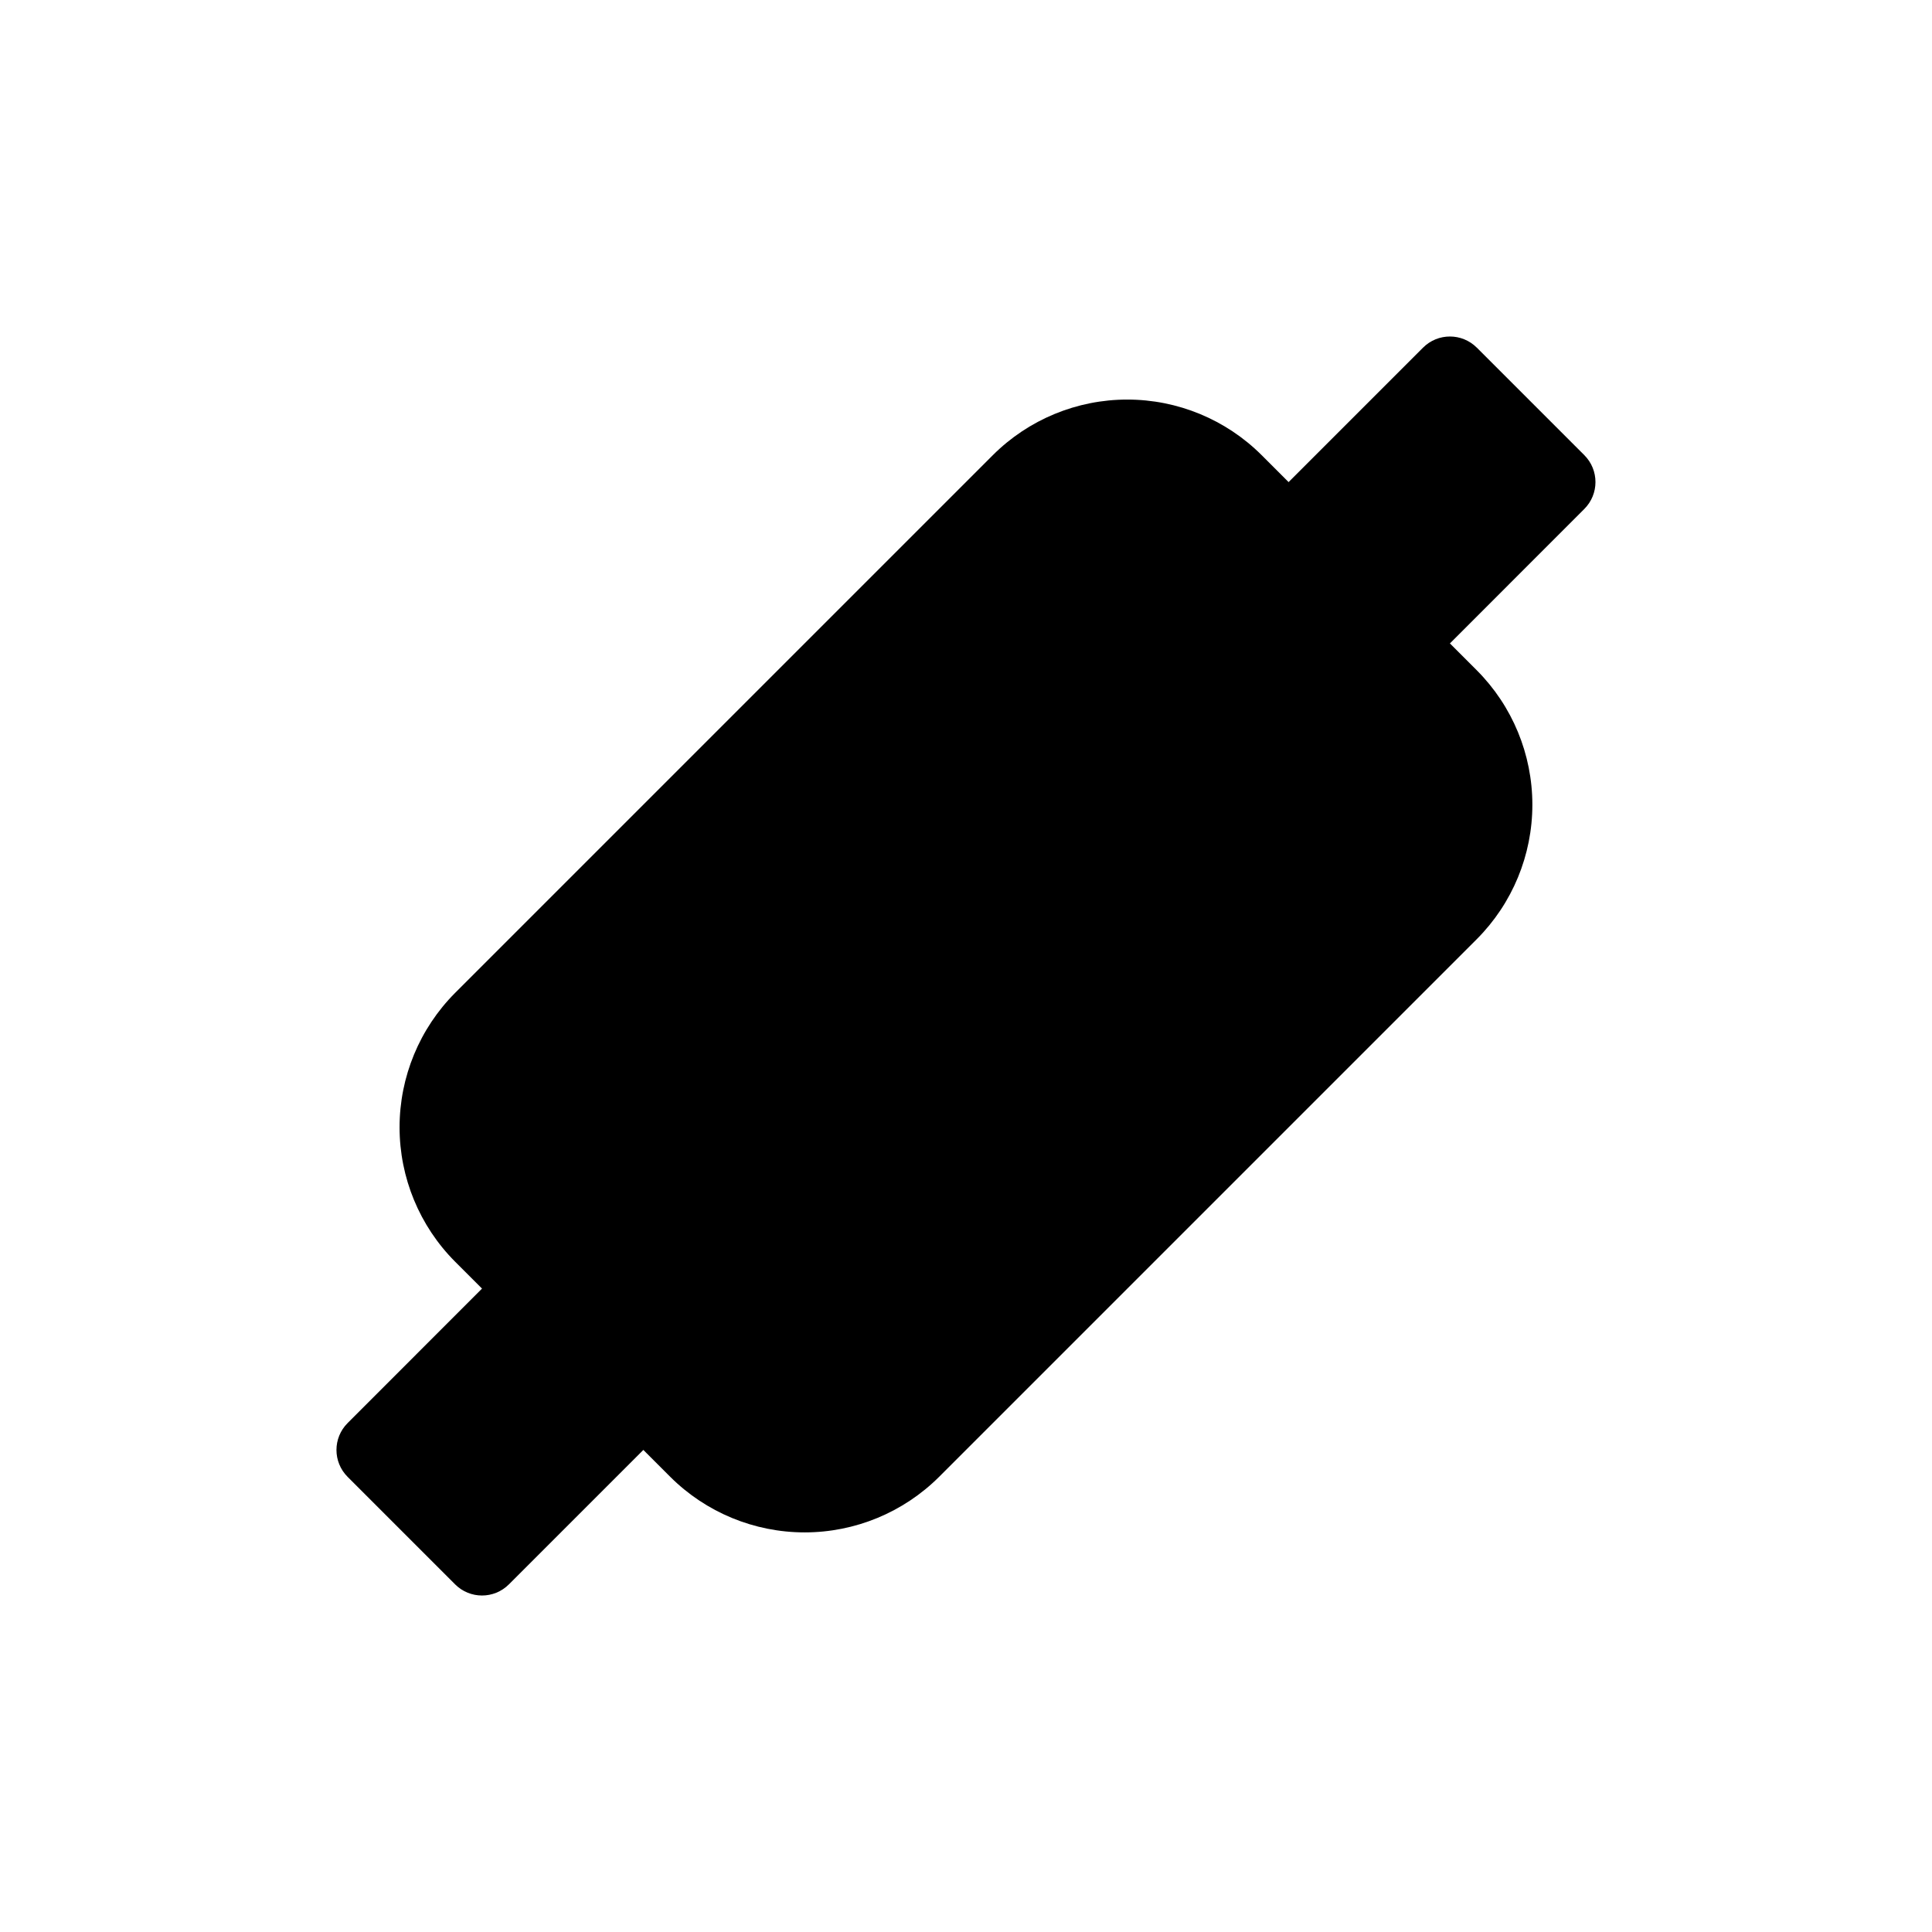 <?xml version="1.0" encoding="UTF-8"?>
<!-- Uploaded to: SVG Repo, www.svgrepo.com, Generator: SVG Repo Mixer Tools -->
<svg fill="#000000" width="800px" height="800px" version="1.1" viewBox="144 144 512 512" xmlns="http://www.w3.org/2000/svg">
 <path d="m236.12 535.38 28.496 28.496h-0.004c3.938 3.934 10.316 3.934 14.25 0l35.629-35.629 7.133 7.133h0.004c9.457 9.426 22.266 14.719 35.621 14.719 13.352 0 26.164-5.293 35.621-14.719l142.5-142.5c9.43-9.457 14.723-22.266 14.723-35.621 0-13.355-5.293-26.164-14.723-35.621l-7.125-7.125 35.621-35.641c3.934-3.934 3.934-10.312 0-14.25l-28.496-28.496v0.004c-3.938-3.938-10.316-3.938-14.25 0l-35.629 35.629-7.137-7.137c-9.449-9.438-22.262-14.734-35.621-14.734-13.355 0-26.168 5.297-35.621 14.734l-142.5 142.5c-9.426 9.457-14.723 22.27-14.723 35.621 0 13.355 5.297 26.164 14.723 35.621l7.125 7.125-35.617 35.641c-3.938 3.934-3.938 10.312 0 14.25z"/>
</svg>